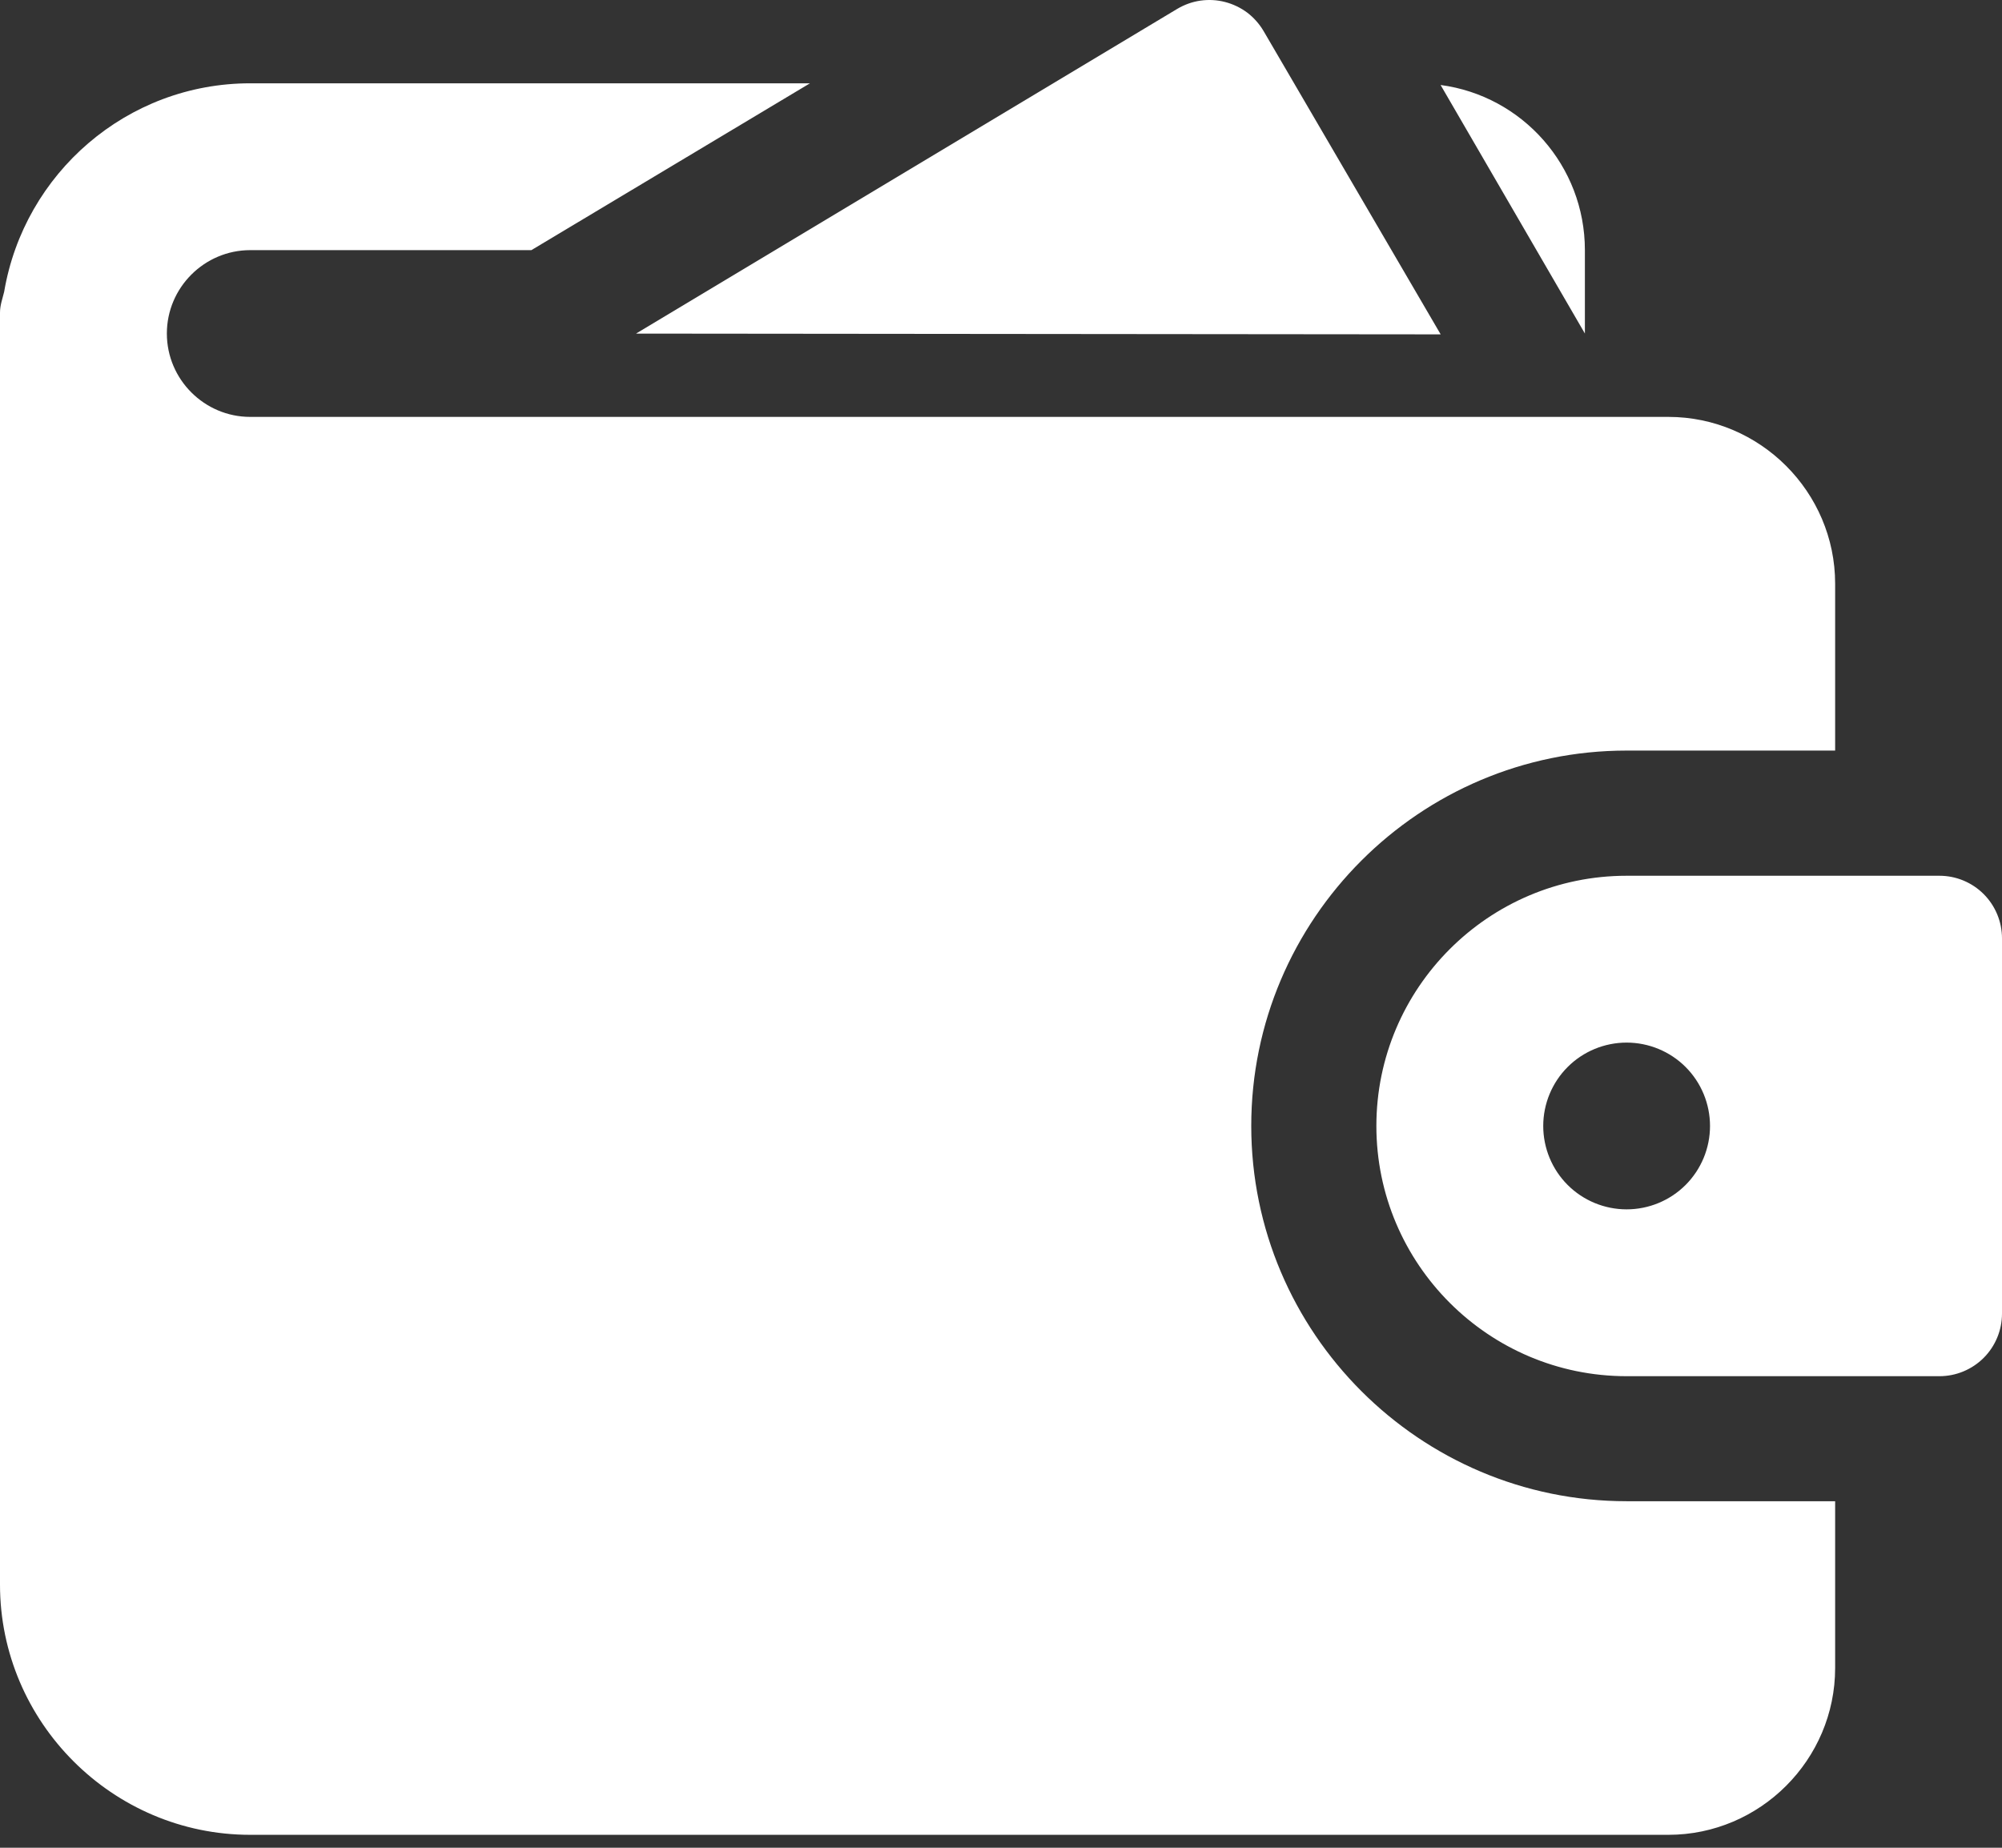 <svg width="26" height="24" viewBox="0 0 26 24" fill="none" xmlns="http://www.w3.org/2000/svg">
<rect x="0" y="0" width="26" height="24" fill="#333333" stroke="none"/>
<path d="M18.71 4.343L16.41 0.403C16.355 0.31 16.283 0.229 16.198 0.164C16.112 0.1 16.014 0.053 15.91 0.026C15.806 -0.001 15.698 -0.007 15.591 0.008C15.485 0.023 15.383 0.06 15.291 0.114L8.26 4.333L18.71 4.343Z" fill="white"/>
<path d="M3.25 5.415C2.654 5.415 2.167 4.928 2.167 4.332C2.167 3.736 2.654 3.249 3.25 3.249H6.901L10.519 1.082H3.25C1.647 1.082 0.314 2.252 0.054 3.79C0.033 3.877 0 3.964 0 4.061V20.582C0 22.369 1.462 23.832 3.25 23.832H21.667C22.858 23.832 23.833 22.857 23.833 21.665V19.499H21.125C18.438 19.499 16.25 17.31 16.25 14.624C16.25 11.937 18.438 9.749 21.125 9.749H23.833V7.582C23.833 6.39 22.858 5.415 21.667 5.415H3.25ZM20.583 3.249C20.583 2.155 19.771 1.245 18.709 1.104L20.583 4.332V3.249Z" fill="white"/>
<path d="M25.188 11.375H21.125C19.333 11.375 17.875 12.833 17.875 14.625C17.875 16.417 19.333 17.875 21.125 17.875H25.188C25.403 17.875 25.61 17.789 25.762 17.637C25.914 17.485 26 17.278 26 17.062V12.188C26 11.972 25.914 11.765 25.762 11.613C25.61 11.461 25.403 11.375 25.188 11.375ZM21.125 15.708C20.838 15.708 20.562 15.594 20.359 15.391C20.156 15.188 20.042 14.912 20.042 14.625C20.042 14.338 20.156 14.062 20.359 13.859C20.562 13.656 20.838 13.542 21.125 13.542C21.412 13.542 21.688 13.656 21.891 13.859C22.094 14.062 22.208 14.338 22.208 14.625C22.208 14.912 22.094 15.188 21.891 15.391C21.688 15.594 21.412 15.708 21.125 15.708Z" fill="white"/>
</svg>
